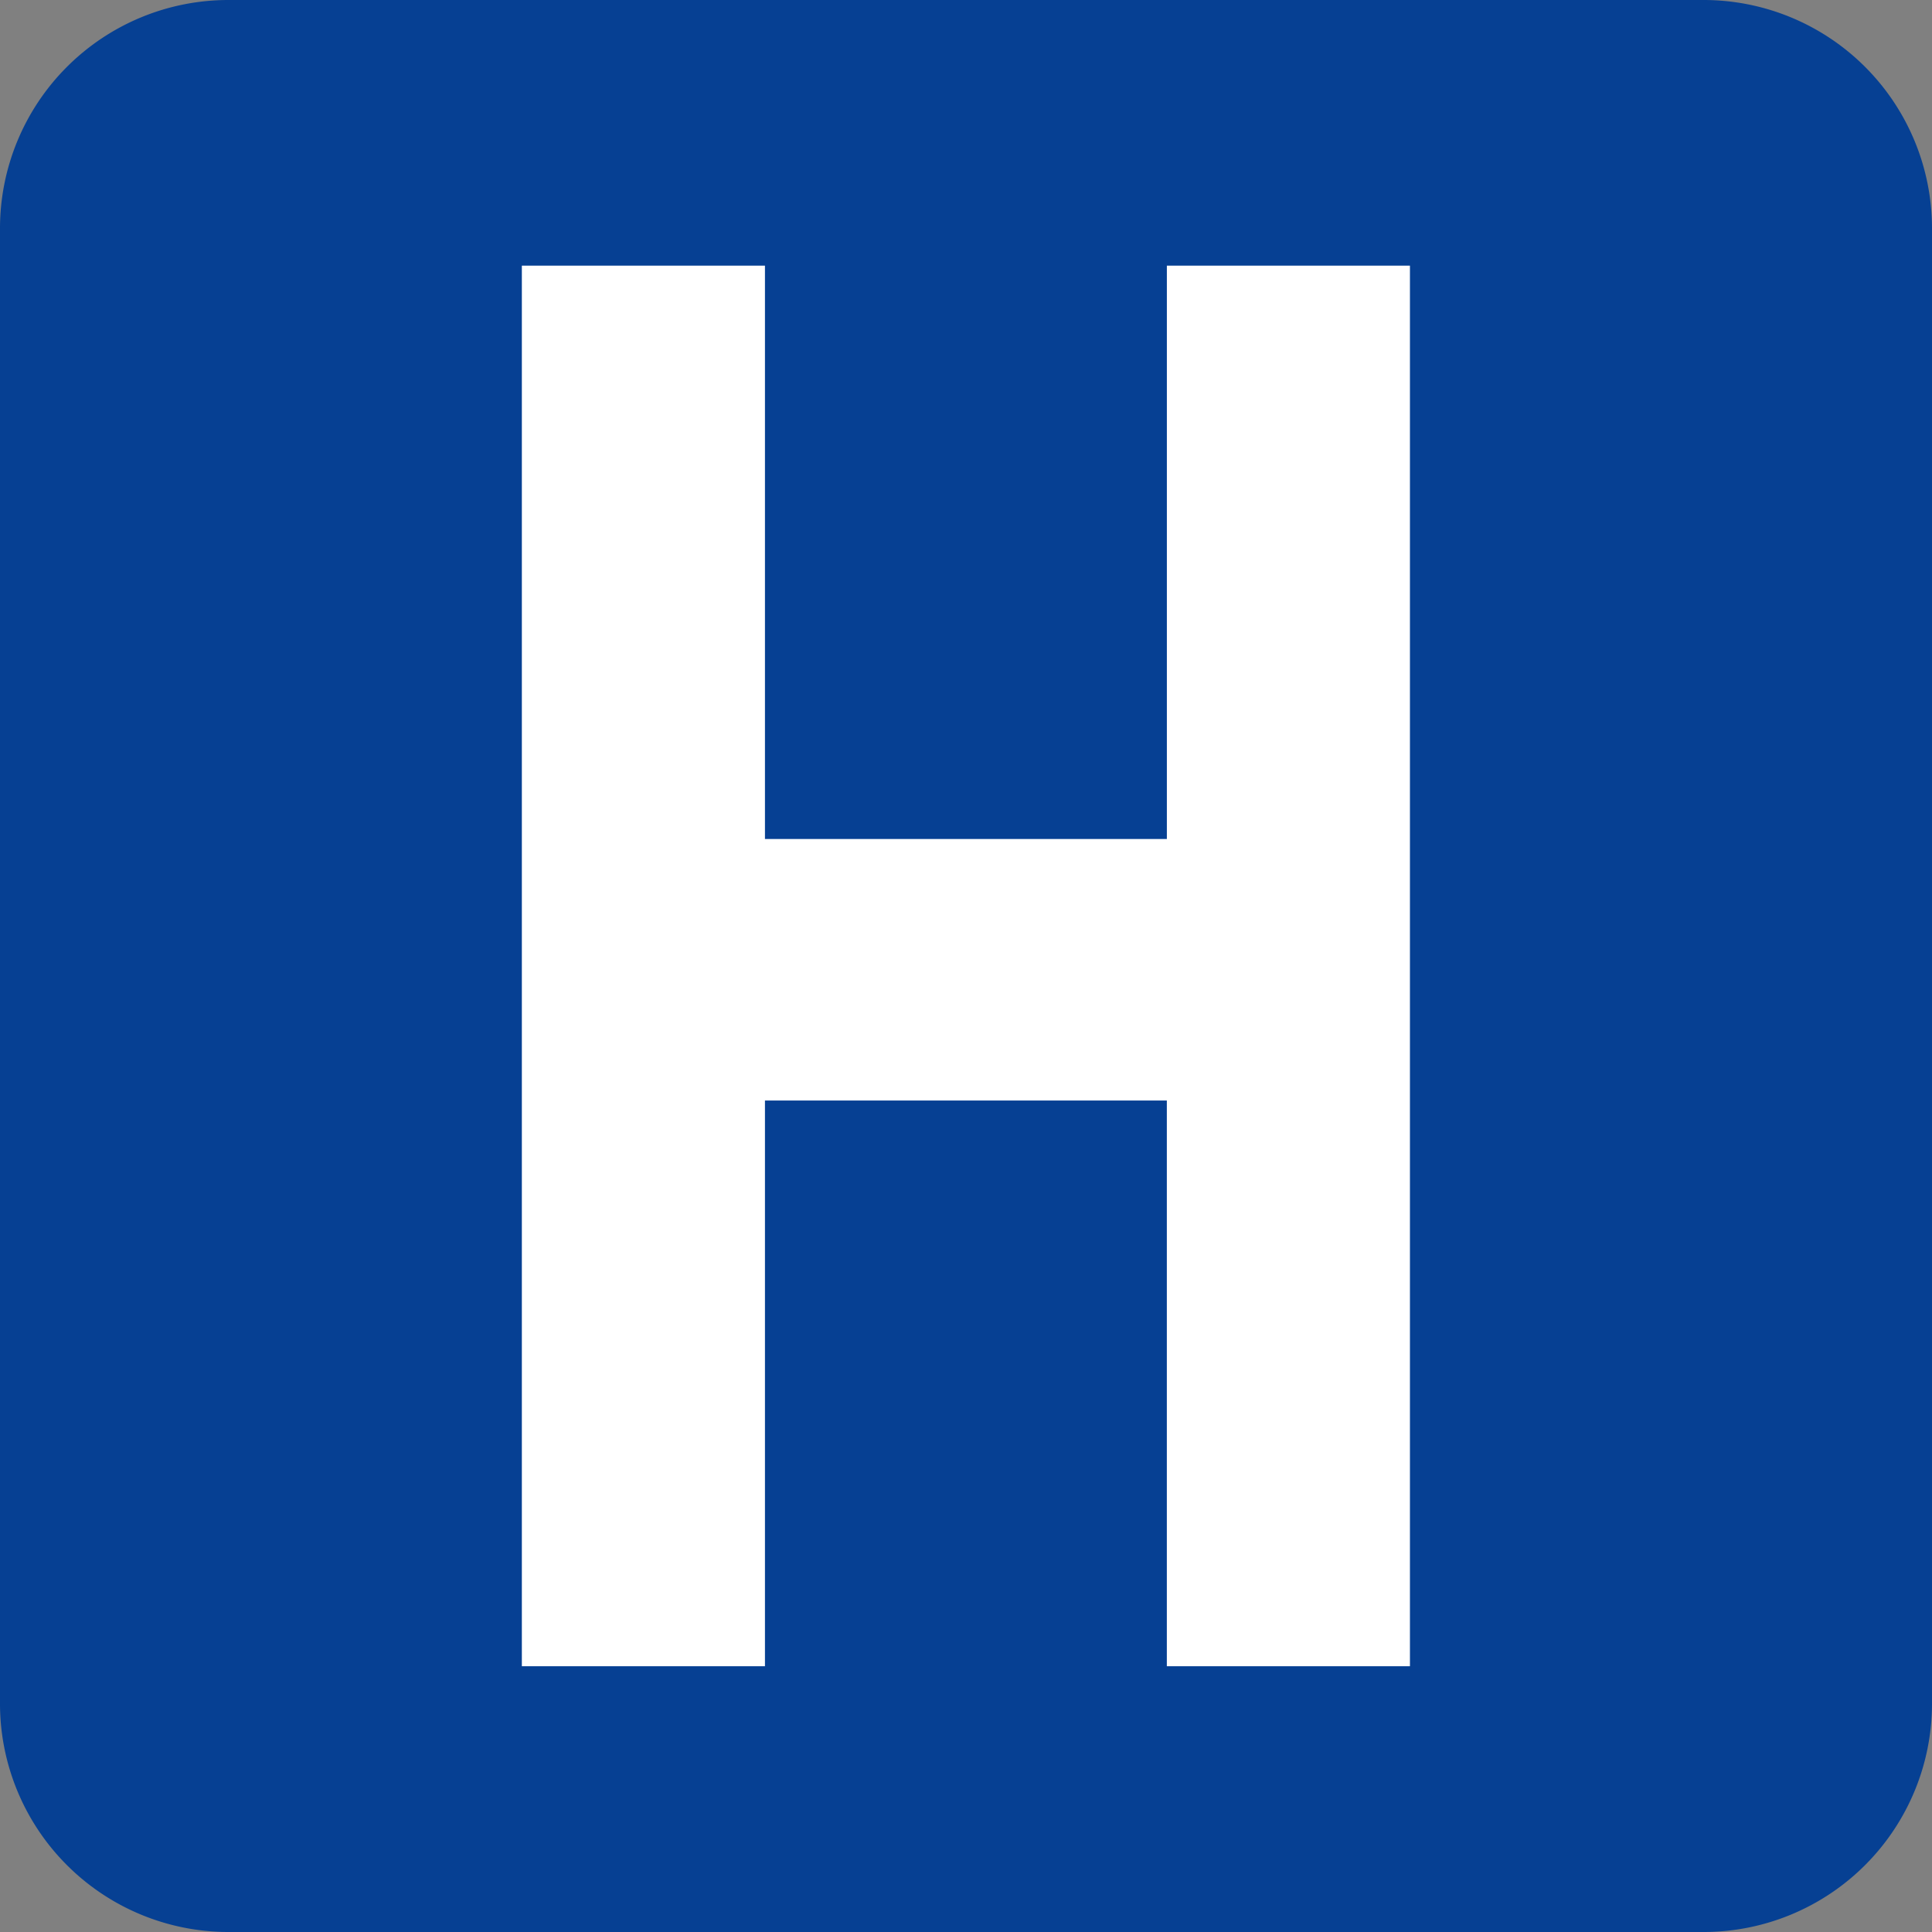 <svg xmlns="http://www.w3.org/2000/svg" xmlns:svgjs="http://svgjs.dev/svgjs" xmlns:xlink="http://www.w3.org/1999/xlink" viewBox="0 0 64 64"><rect x="0" y="0" width="64" height="64" fill="#808080" stroke="none"/><svg xmlns="http://www.w3.org/2000/svg" fill="none" viewBox="0 0 64 64"><g clip-path="url(#clip0_3160_19926)"><path fill="#064093" d="M56.433 0H7.567A7.567 7.567 0 000 7.567v48.866A7.567 7.567 0 007.567 64h48.866A7.567 7.567 0 0064 56.433V7.567A7.567 7.567 0 0056.433 0z"/><path fill="#fff" d="M38.654 8.8v18.993H25.34V8.8h-8.053v46.396h8.053v-18.74h13.313v18.74h8.053V8.8h-8.053z"/></g><defs><clipPath id="SvgjsClipPath1001"><rect width="64" height="64" fill="#fff" rx="2"/></clipPath></defs></svg><style>@media (prefers-color-scheme:light){:root{filter:none}}@media (prefers-color-scheme:dark){:root{filter:none}}</style></svg>